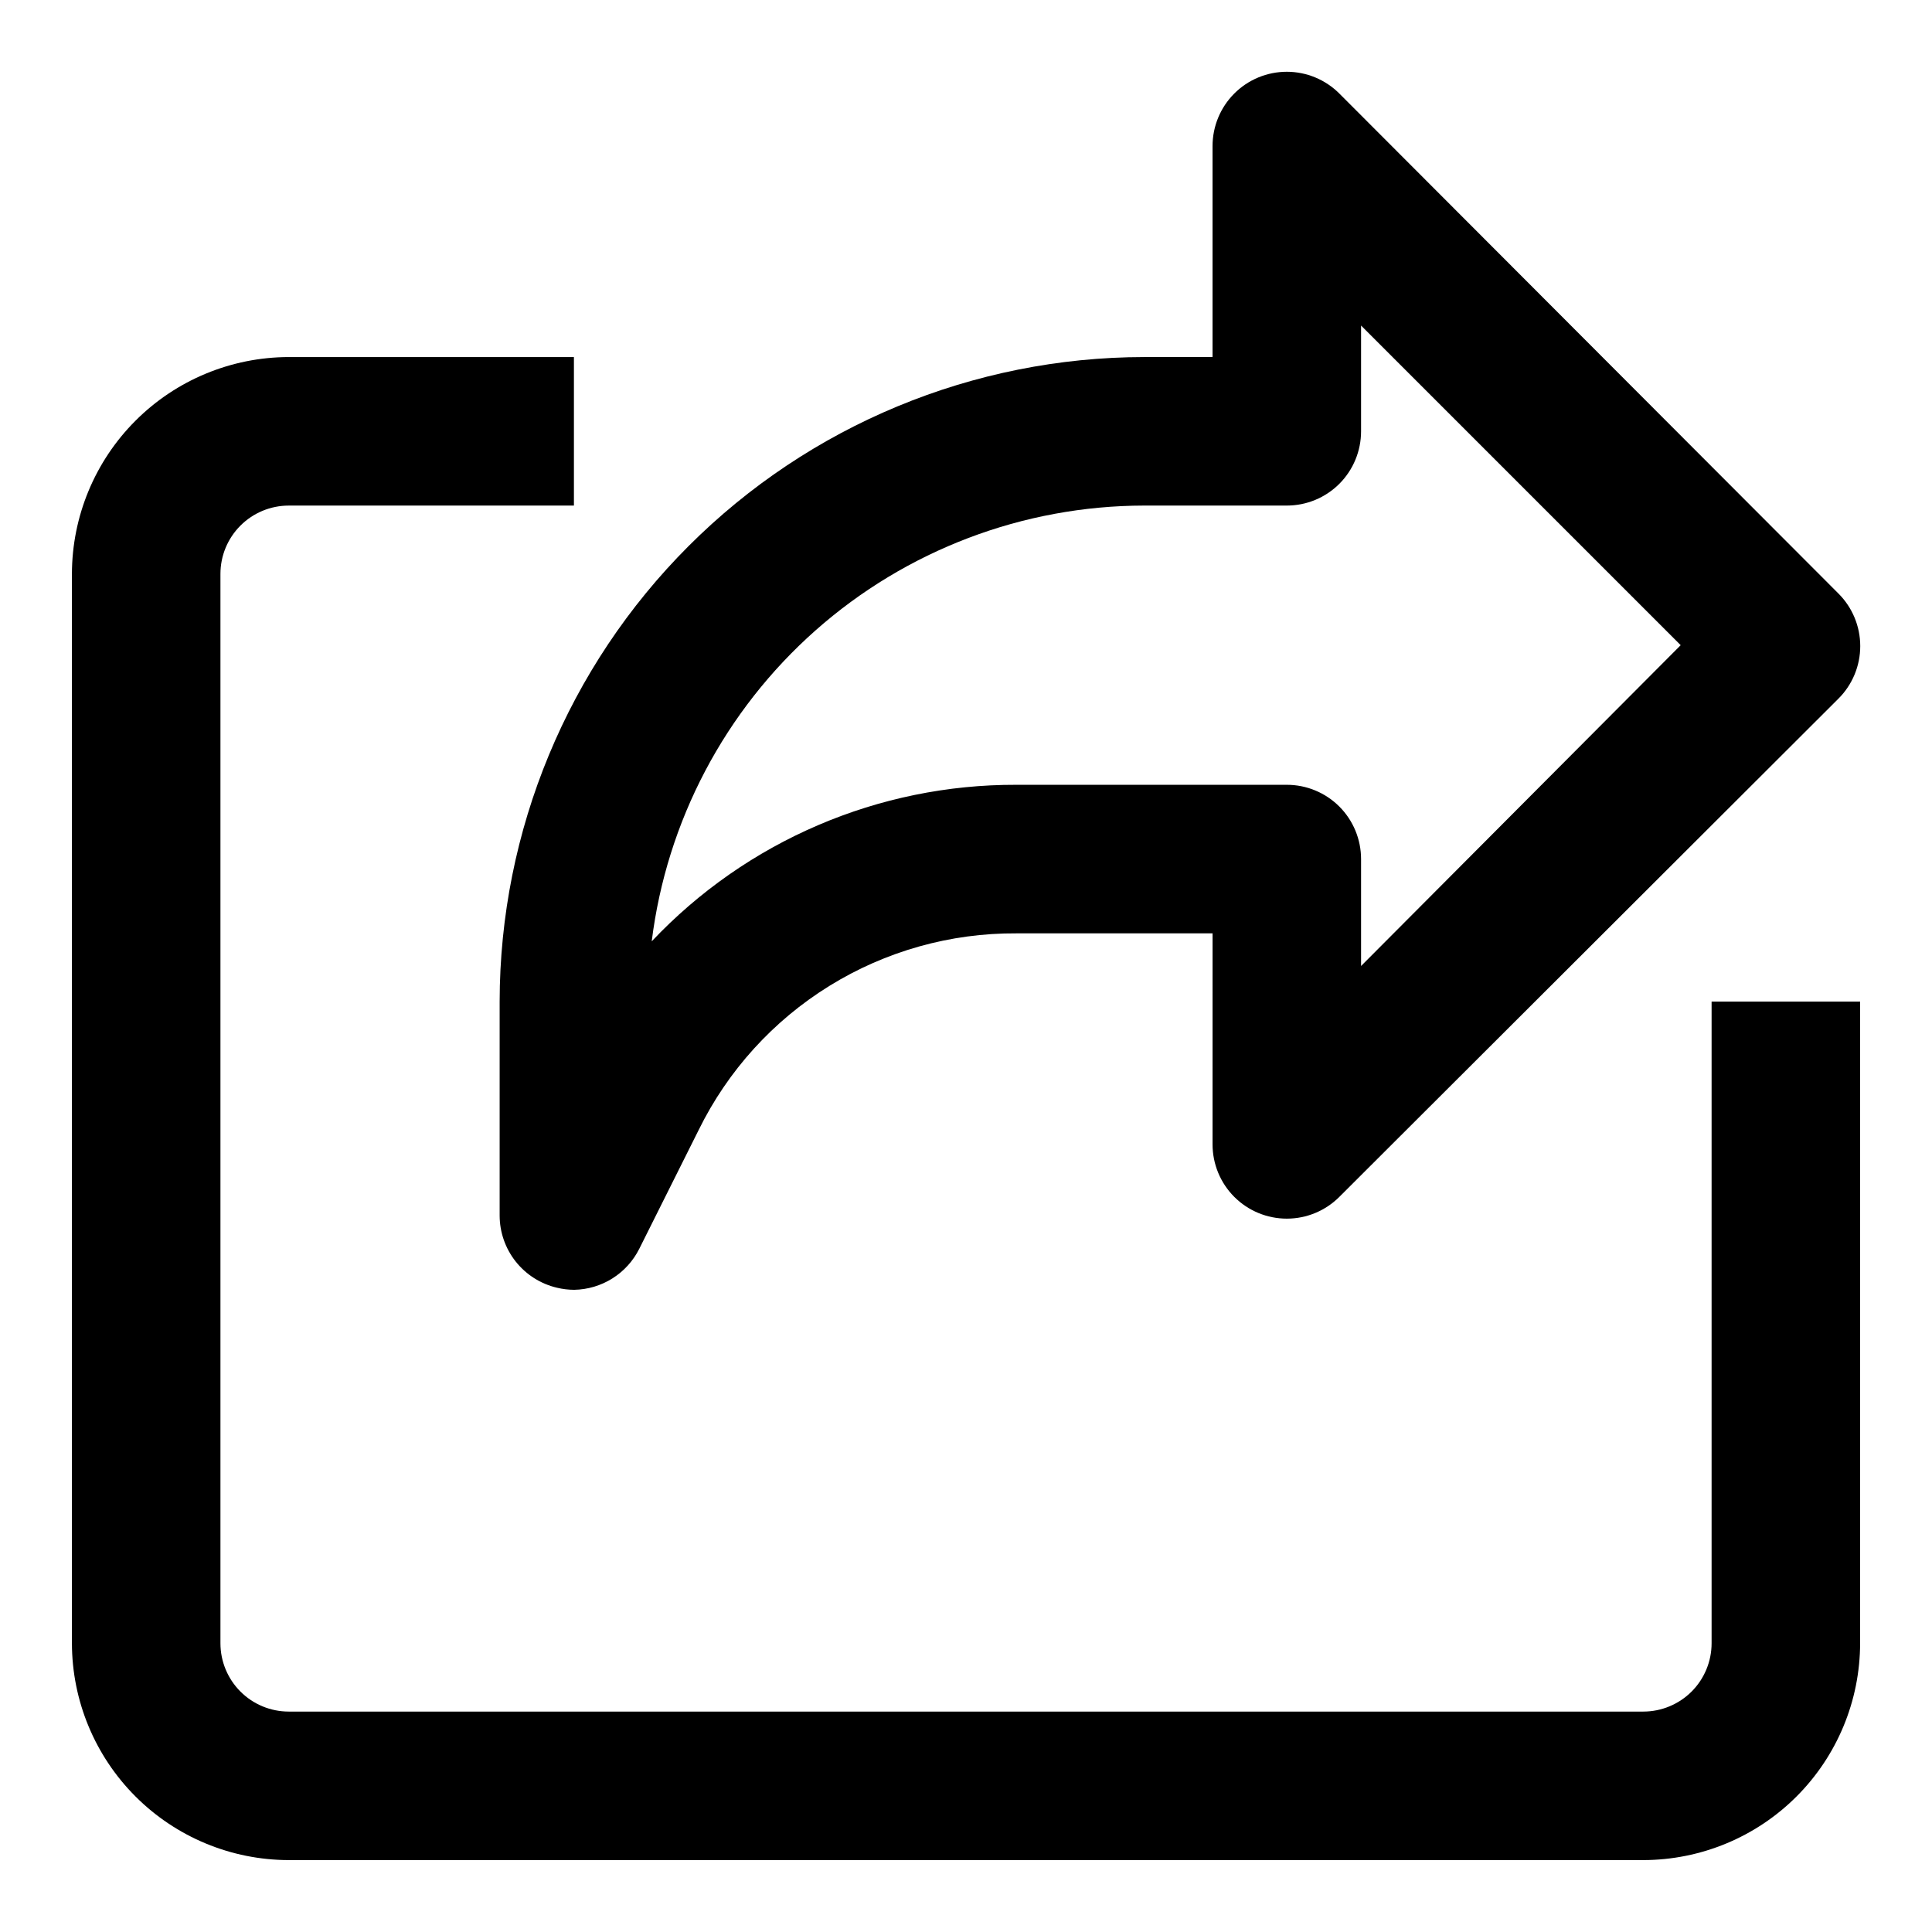 <?xml version="1.0" encoding="UTF-8"?>
<!-- Uploaded to: ICON Repo, www.svgrepo.com, Generator: ICON Repo Mixer Tools -->
<svg fill="#000000" width="800px" height="800px" version="1.1" viewBox="144 144 512 512" xmlns="http://www.w3.org/2000/svg">
 <g>
  <path d="m597.59 579.48c0 4.801-1.906 9.406-5.301 12.805-3.398 3.394-8.004 5.301-12.805 5.301h-358.96c-4.801 0-9.406-1.906-12.801-5.301-3.398-3.398-5.305-8.004-5.305-12.805v-283.39c0-4.801 1.906-9.406 5.305-12.801 3.394-3.394 8-5.305 12.801-5.305h75.57v-39.359h-75.57c-15.234 0.023-29.84 6.082-40.609 16.855-10.773 10.773-16.836 25.375-16.855 40.609v283.39c0.02 15.234 6.082 29.84 16.855 40.613 10.77 10.77 25.375 16.832 40.609 16.852h358.96c15.234-0.02 29.84-6.082 40.613-16.852 10.77-10.773 16.832-25.379 16.852-40.613v-170.04h-39.359z"/>
  <path d="m498.95 168.8c-3.691-3.699-8.703-5.781-13.93-5.781-5.227 0-10.238 2.074-13.93 5.773-3.691 3.699-5.762 8.715-5.754 13.941v55.891h-18.105c-45.293 0.043-88.719 18.055-120.74 50.078-32.027 32.027-50.039 75.453-50.082 120.75v56.68c0.008 4.434 1.512 8.734 4.269 12.207 2.758 3.469 6.609 5.91 10.926 6.922 1.492 0.363 3.027 0.547 4.566 0.551 3.59-0.066 7.094-1.113 10.133-3.027 3.039-1.914 5.496-4.625 7.106-7.836l15.742-31.488c7.727-15.727 19.723-28.953 34.621-38.172 14.898-9.219 32.094-14.051 49.613-13.941h51.957l-0.004 55.891c-0.008 5.227 2.062 10.242 5.754 13.941s8.703 5.773 13.93 5.773c5.227 0 10.238-2.082 13.93-5.781l132.25-132.02c3.703-3.691 5.781-8.703 5.781-13.93 0-5.231-2.078-10.242-5.781-13.934zm5.746 231.2v-28.34c0-5.219-2.074-10.227-5.762-13.918-3.691-3.691-8.699-5.762-13.918-5.762h-71.633c-36.574-0.125-71.566 14.891-96.672 41.484 3.953-31.844 19.395-61.152 43.43-82.418 24.031-21.262 55-33.02 87.09-33.066h37.785c5.219 0 10.227-2.07 13.918-5.762 3.688-3.691 5.762-8.695 5.762-13.918v-28.023l84.703 84.703z"/>
 </g>
</svg>